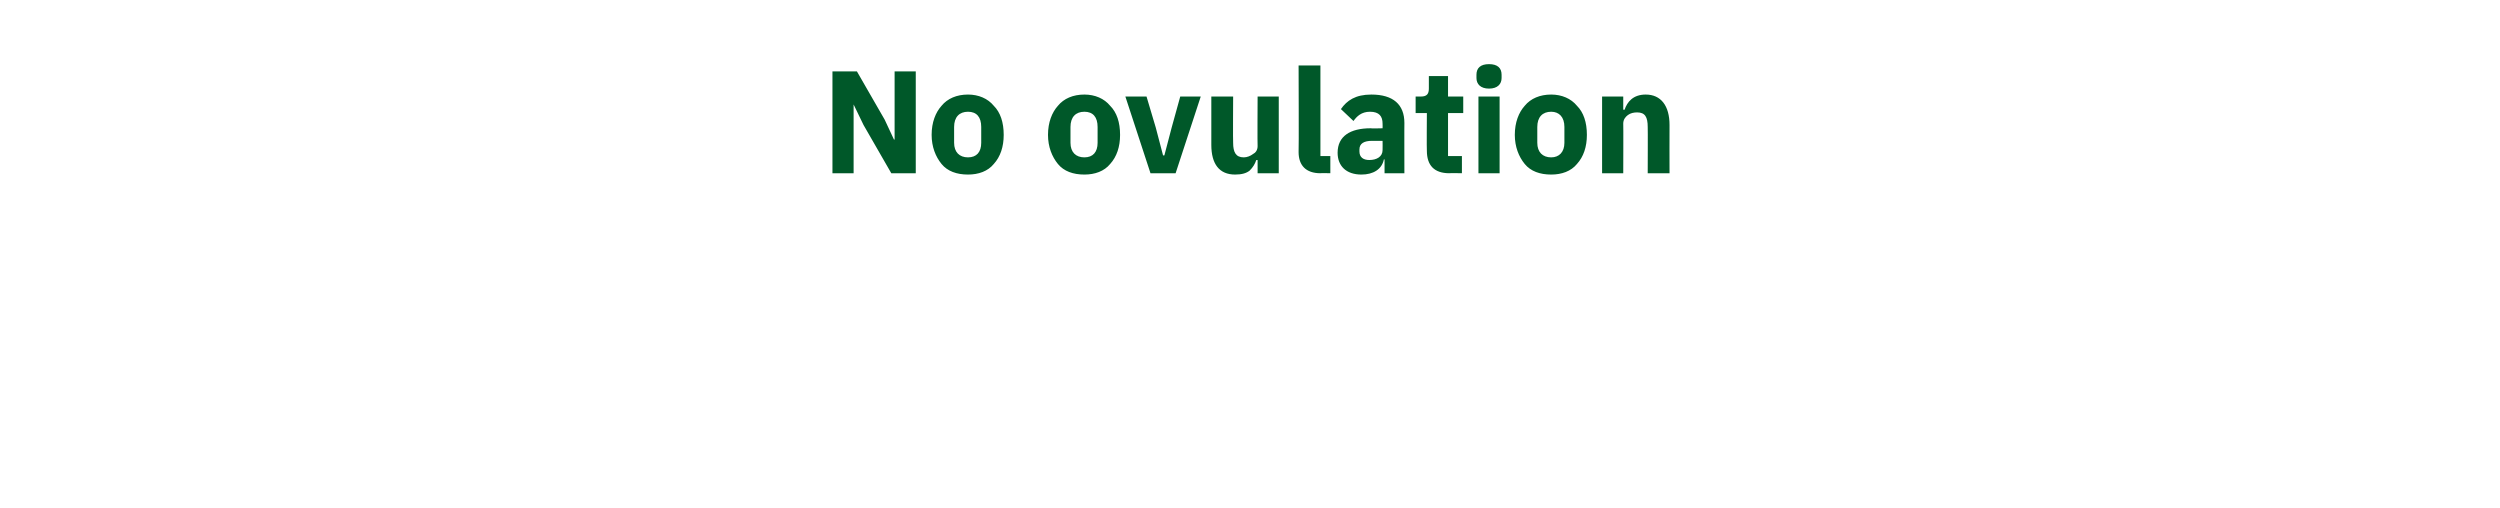 <?xml version="1.0" standalone="no"?><!DOCTYPE svg PUBLIC "-//W3C//DTD SVG 1.1//EN" "http://www.w3.org/Graphics/SVG/1.1/DTD/svg11.dtd"><svg xmlns="http://www.w3.org/2000/svg" version="1.1" width="378.1px" height="76.8px" viewBox="0 -9 378.1 76.8" style="top:-9px">  <desc>No ovulation</desc>  <defs/>  <g id="Polygon172781">    <path d="M 134.8 17.2 L 138.5 17.2 L 138.5 1.8 L 135.3 1.8 L 135.3 12.1 L 135.2 12.1 L 133.8 9.1 L 129.6 1.8 L 125.9 1.8 L 125.9 17.2 L 129.1 17.2 L 129.1 6.8 L 129.1 6.8 L 130.6 9.9 L 134.8 17.2 Z M 150.3 15.8 C 151.3 14.7 151.8 13.2 151.8 11.4 C 151.8 9.5 151.3 8 150.3 7 C 149.4 5.9 148 5.3 146.4 5.3 C 144.7 5.3 143.3 5.9 142.4 7 C 141.5 8 140.9 9.5 140.9 11.4 C 140.9 13.2 141.5 14.7 142.4 15.8 C 143.3 16.9 144.7 17.4 146.4 17.4 C 148 17.4 149.4 16.9 150.3 15.8 Z M 144.3 12.6 C 144.3 12.6 144.3 10.2 144.3 10.2 C 144.3 8.7 145.1 7.9 146.4 7.9 C 147.7 7.9 148.4 8.7 148.4 10.2 C 148.4 10.2 148.4 12.6 148.4 12.6 C 148.4 14 147.7 14.8 146.4 14.8 C 145.1 14.8 144.3 14 144.3 12.6 Z M 167.9 15.8 C 168.9 14.7 169.4 13.2 169.4 11.4 C 169.4 9.5 168.9 8 167.9 7 C 167 5.9 165.6 5.3 164 5.3 C 162.3 5.3 160.9 5.9 160 7 C 159.1 8 158.5 9.5 158.5 11.4 C 158.5 13.2 159.1 14.7 160 15.8 C 160.9 16.9 162.3 17.4 164 17.4 C 165.6 17.4 167 16.9 167.9 15.8 Z M 161.9 12.6 C 161.9 12.6 161.9 10.2 161.9 10.2 C 161.9 8.7 162.7 7.9 164 7.9 C 165.3 7.9 166 8.7 166 10.2 C 166 10.2 166 12.6 166 12.6 C 166 14 165.3 14.8 164 14.8 C 162.7 14.8 161.9 14 161.9 12.6 Z M 177.8 17.2 L 181.6 5.6 L 178.5 5.6 L 177.2 10.3 L 176.1 14.5 L 175.9 14.5 L 174.8 10.3 L 173.4 5.6 L 170.2 5.6 L 174 17.2 L 177.8 17.2 Z M 190.2 17.2 L 193.4 17.2 L 193.4 5.6 L 190.2 5.6 C 190.2 5.6 190.16 13.11 190.2 13.1 C 190.2 13.7 189.9 14.1 189.5 14.3 C 189.1 14.6 188.6 14.8 188.1 14.8 C 186.9 14.8 186.5 14 186.5 12.6 C 186.46 12.58 186.5 5.6 186.5 5.6 L 183.2 5.6 C 183.2 5.6 183.2 12.87 183.2 12.9 C 183.2 15.8 184.4 17.4 186.8 17.4 C 187.8 17.4 188.5 17.2 189 16.8 C 189.5 16.3 189.8 15.8 190 15.2 C 190.05 15.22 190.2 15.2 190.2 15.2 L 190.2 17.2 Z M 201.2 17.2 L 201.2 14.6 L 199.7 14.6 L 199.7 0.9 L 196.4 0.9 C 196.4 0.9 196.45 13.99 196.4 14 C 196.4 16 197.5 17.2 199.7 17.2 C 199.68 17.16 201.2 17.2 201.2 17.2 Z M 212.4 9.6 C 212.38 9.57 212.4 17.2 212.4 17.2 L 209.4 17.2 L 209.4 15.1 C 209.4 15.1 209.32 15.14 209.3 15.1 C 209 16.6 207.7 17.4 205.9 17.4 C 203.6 17.4 202.3 16.1 202.3 14.1 C 202.3 11.6 204.2 10.4 207.3 10.4 C 207.29 10.45 209.1 10.4 209.1 10.4 C 209.1 10.4 209.12 9.72 209.1 9.7 C 209.1 8.6 208.6 7.9 207.2 7.9 C 205.9 7.9 205.2 8.6 204.7 9.3 C 204.7 9.3 202.8 7.5 202.8 7.5 C 203.7 6.2 205 5.3 207.4 5.3 C 210.7 5.3 212.4 6.8 212.4 9.6 Z M 209.1 12.3 C 209.1 12.3 207.54 12.3 207.5 12.3 C 206.3 12.3 205.6 12.7 205.6 13.6 C 205.6 13.6 205.6 13.9 205.6 13.9 C 205.6 14.8 206.2 15.2 207.1 15.2 C 208.2 15.2 209.1 14.7 209.1 13.7 C 209.12 13.66 209.1 12.3 209.1 12.3 Z M 221.1 17.2 L 221.1 14.6 L 219 14.6 L 219 8.1 L 221.3 8.1 L 221.3 5.6 L 219 5.6 L 219 2.5 L 216.1 2.5 C 216.1 2.5 216.09 4.38 216.1 4.4 C 216.1 5.2 215.8 5.6 214.9 5.6 C 214.95 5.61 214.1 5.6 214.1 5.6 L 214.1 8.1 L 215.8 8.1 C 215.8 8.1 215.76 13.79 215.8 13.8 C 215.8 16 216.9 17.2 219.2 17.2 C 219.2 17.16 221.1 17.2 221.1 17.2 Z M 227.1 2.8 C 227.1 2.8 227.1 2.3 227.1 2.3 C 227.1 1.3 226.5 0.7 225.2 0.7 C 223.9 0.7 223.3 1.3 223.3 2.3 C 223.3 2.3 223.3 2.8 223.3 2.8 C 223.3 3.7 223.9 4.4 225.2 4.4 C 226.5 4.4 227.1 3.7 227.1 2.8 Z M 223.6 17.2 L 226.8 17.2 L 226.8 5.6 L 223.6 5.6 L 223.6 17.2 Z M 238.5 15.8 C 239.5 14.7 240 13.2 240 11.4 C 240 9.5 239.5 8 238.5 7 C 237.6 5.9 236.2 5.3 234.6 5.3 C 232.9 5.3 231.5 5.9 230.6 7 C 229.7 8 229.1 9.5 229.1 11.4 C 229.1 13.2 229.7 14.7 230.6 15.8 C 231.5 16.9 232.9 17.4 234.6 17.4 C 236.2 17.4 237.6 16.9 238.5 15.8 Z M 232.5 12.6 C 232.5 12.6 232.5 10.2 232.5 10.2 C 232.5 8.7 233.3 7.9 234.6 7.9 C 235.8 7.9 236.6 8.7 236.6 10.2 C 236.6 10.2 236.6 12.6 236.6 12.6 C 236.6 14 235.8 14.8 234.6 14.8 C 233.3 14.8 232.5 14 232.5 12.6 Z M 245.5 17.2 C 245.5 17.2 245.53 9.68 245.5 9.7 C 245.5 9.1 245.8 8.7 246.2 8.4 C 246.6 8.1 247.1 8 247.6 8 C 248.8 8 249.2 8.7 249.2 10.2 C 249.23 10.19 249.2 17.2 249.2 17.2 L 252.5 17.2 C 252.5 17.2 252.48 9.92 252.5 9.9 C 252.5 7 251.2 5.3 248.9 5.3 C 247 5.3 246.1 6.4 245.7 7.6 C 245.66 7.57 245.5 7.6 245.5 7.6 L 245.5 5.6 L 242.3 5.6 L 242.3 17.2 L 245.5 17.2 Z " stroke="none" fill="#005829"/>  </g></svg>